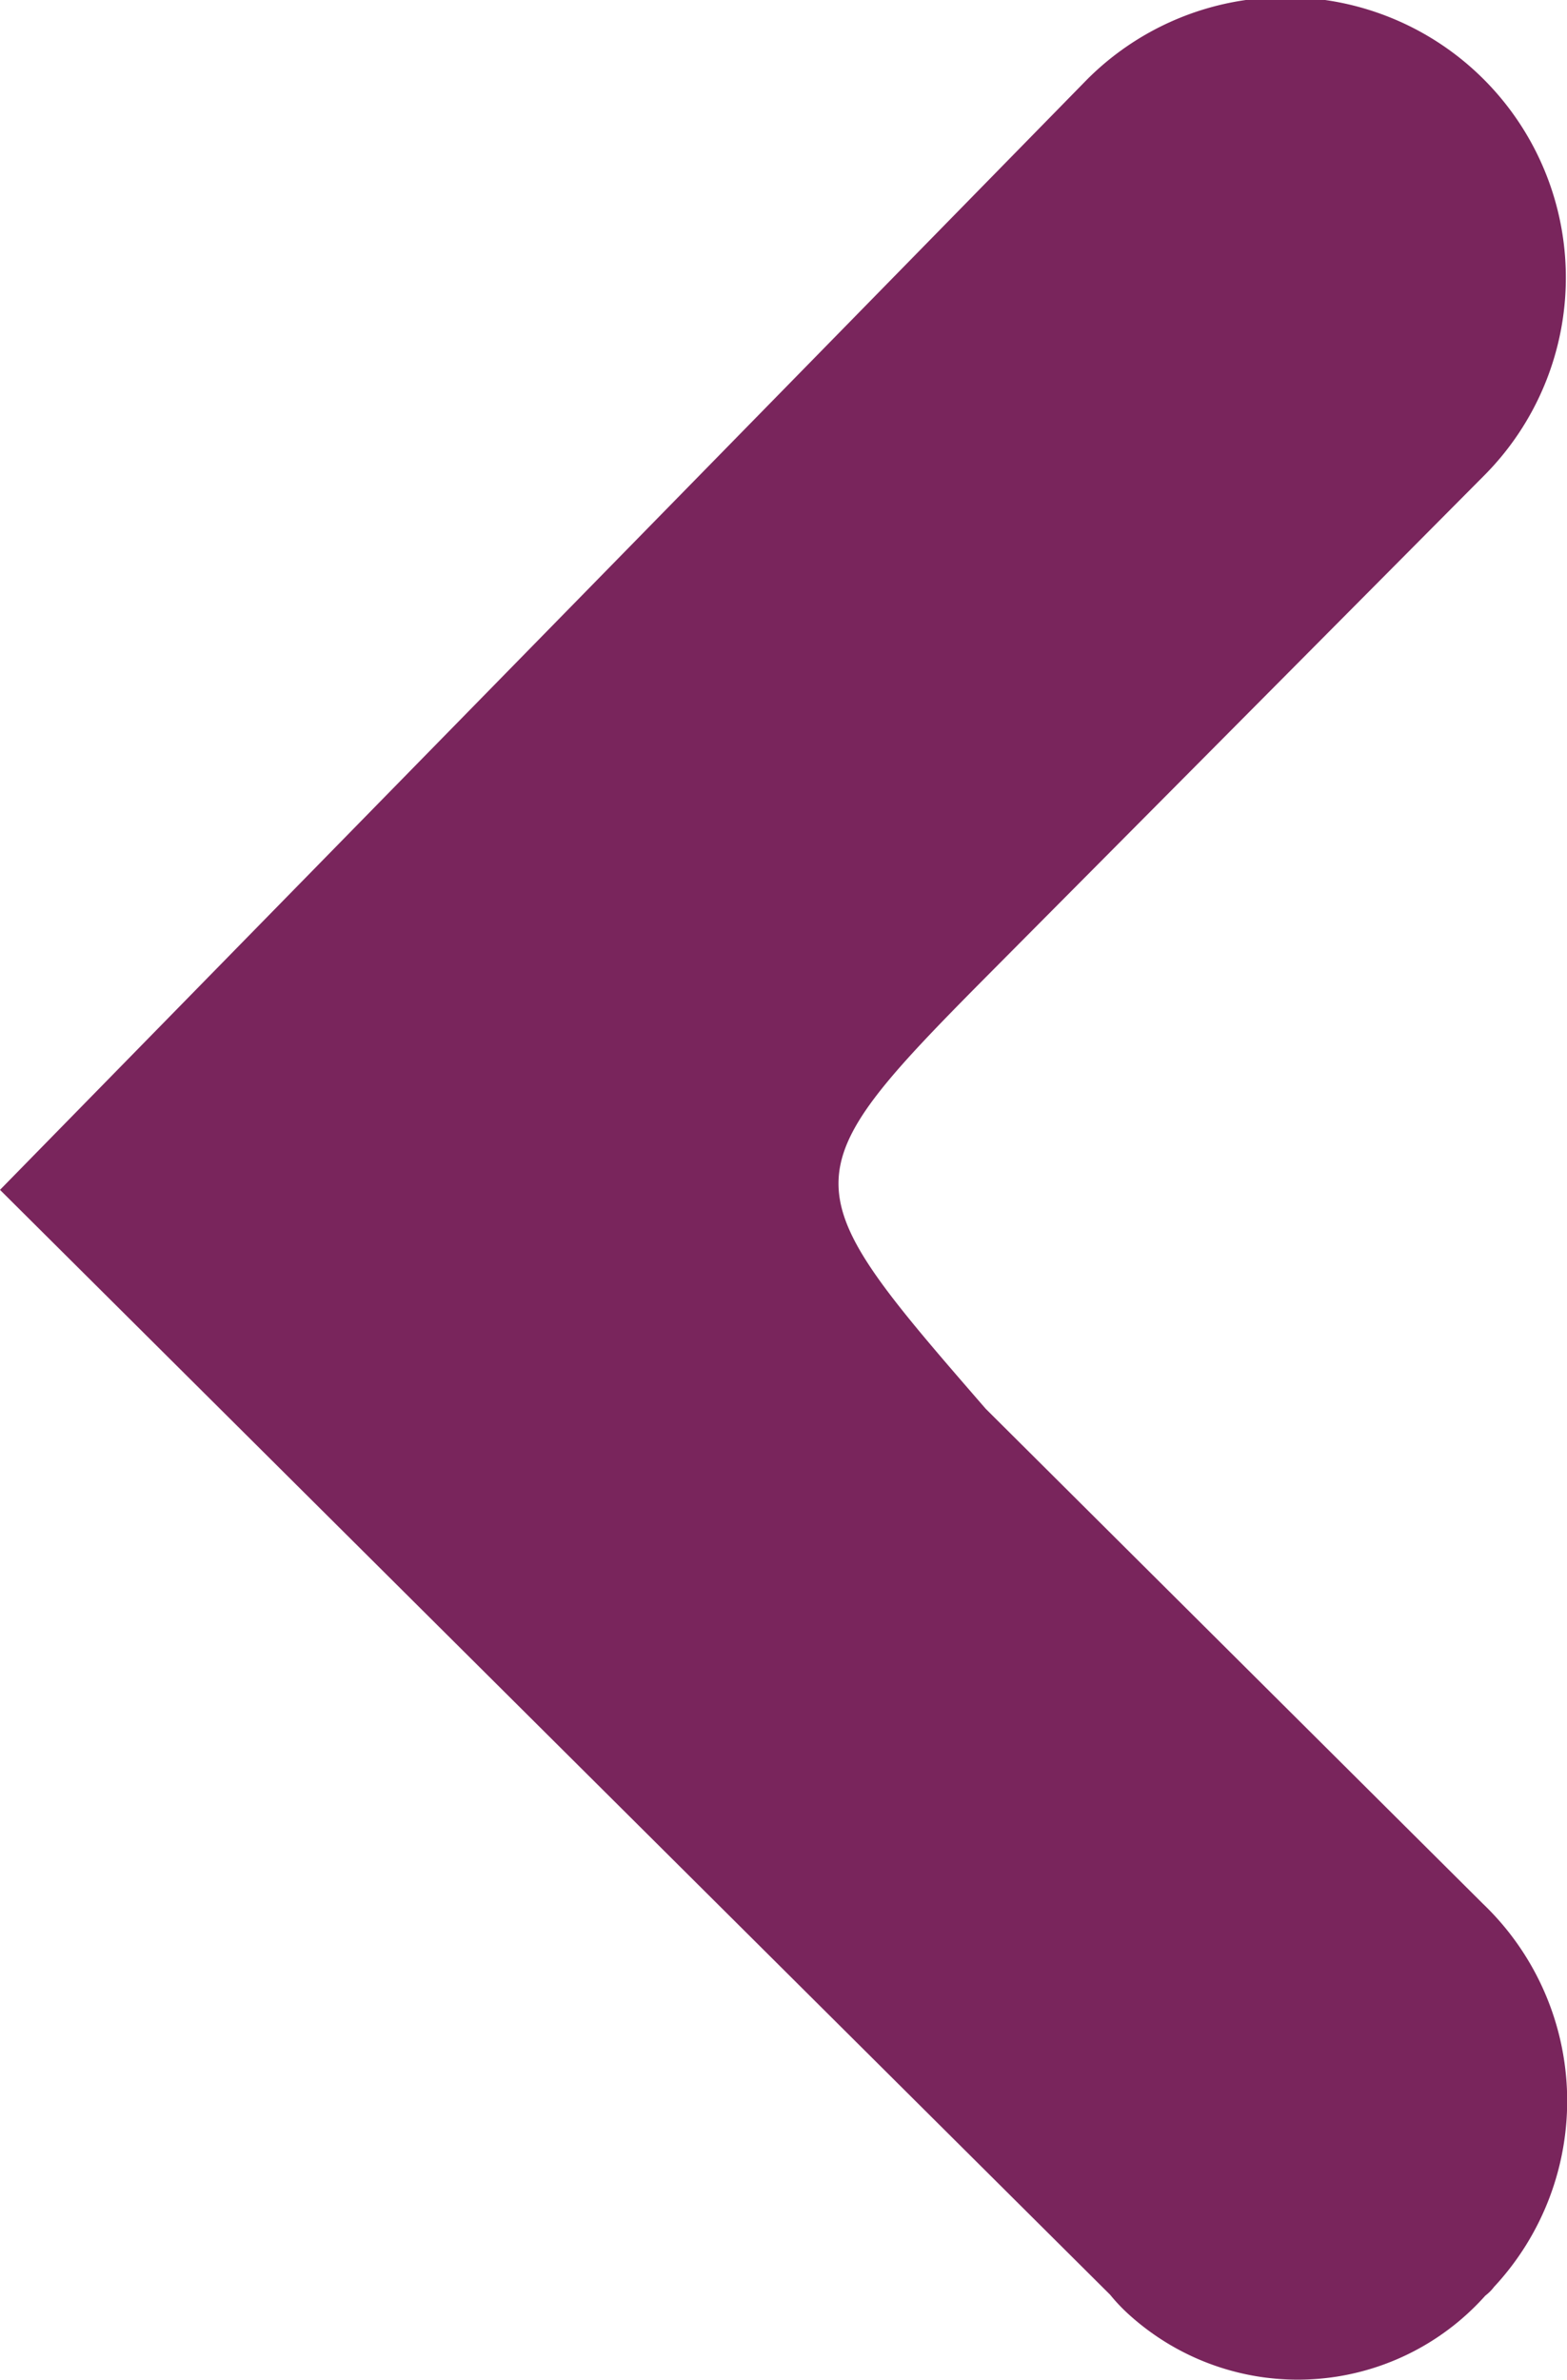 <svg id="Layer_1" data-name="Layer 1" xmlns="http://www.w3.org/2000/svg" width="19.76" height="30" viewBox="0 0 19.76 30">
  <defs>
    <style>
      .cls-1 {
        fill: #79255c;
      }
    </style>
  </defs>
  <path id="Path_1779" data-name="Path 1779" class="cls-1" d="M14,28.93h0a2.23,2.23,0,0,0,.26.27,3.17,3.17,0,0,0,4.47-.26h0a.57.57,0,0,0,.11-.11A3.44,3.44,0,0,0,18.7,24l-6.27-6.24c-2.44-2.81-2.51-2.91,0-5.44L18.71,6a3.51,3.51,0,0,0-5-5L0,15Z"/>
</svg>
